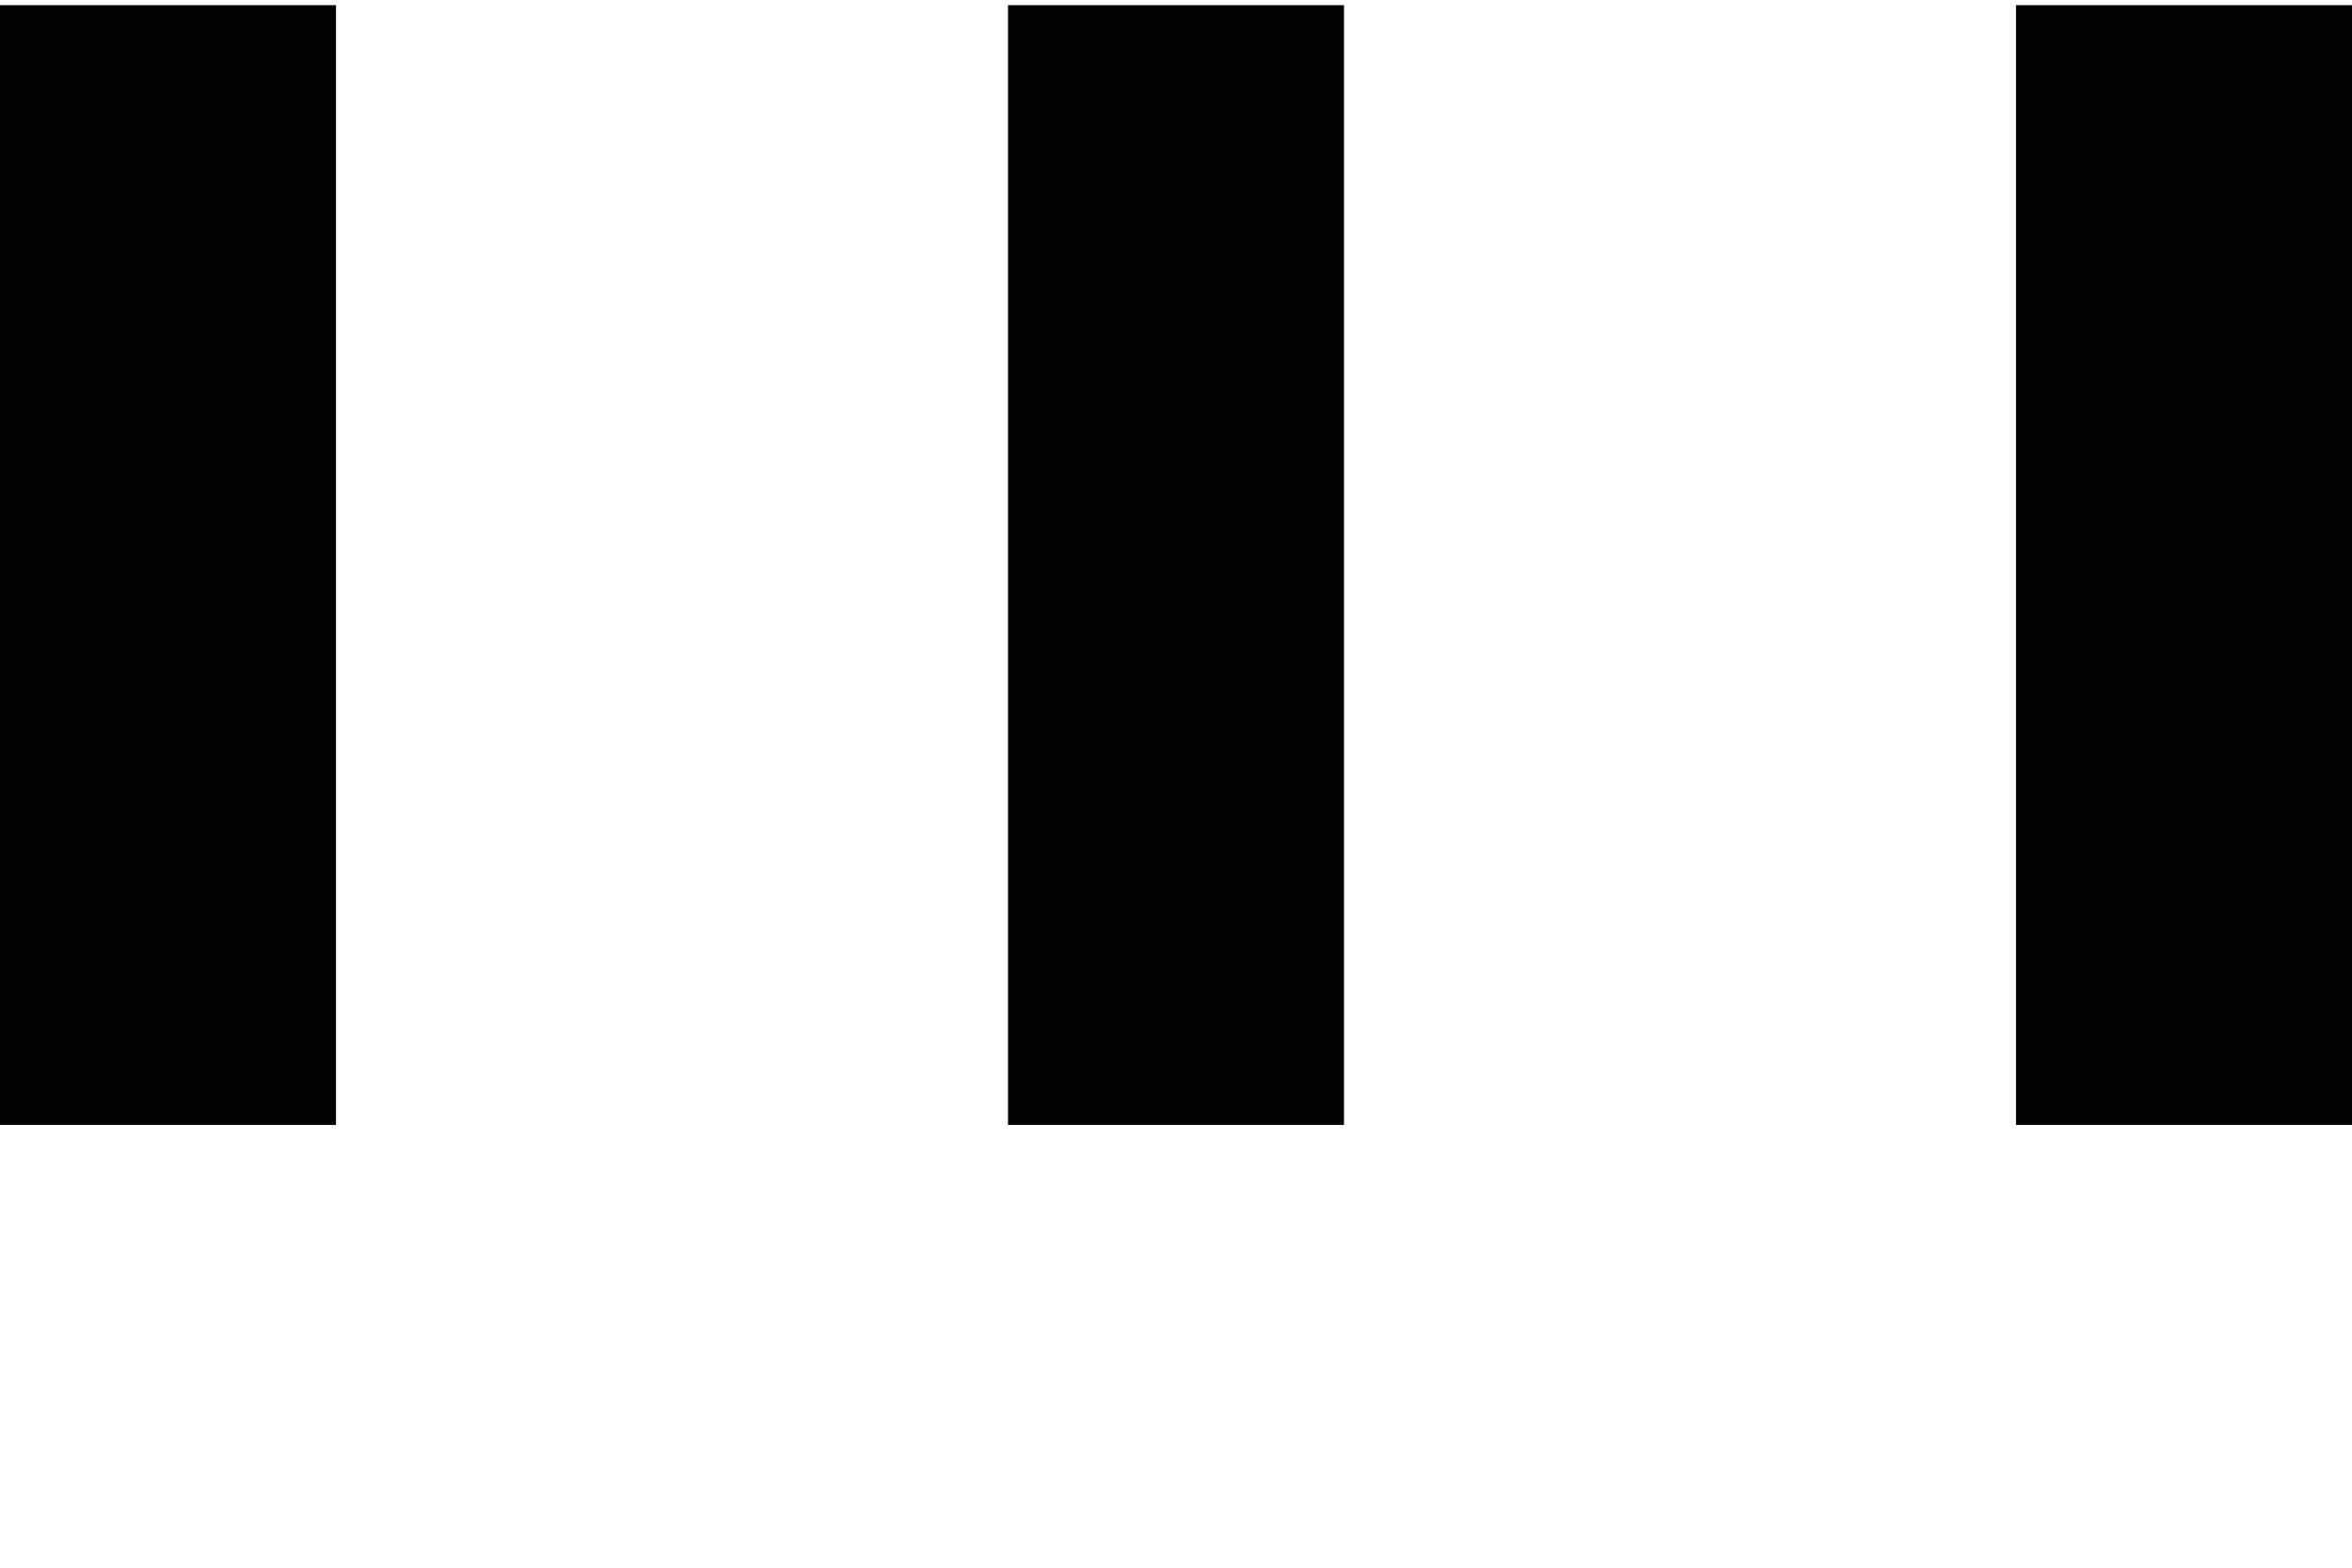 <svg width="21" height="14" viewBox="0 0 21 14" fill="none" xmlns="http://www.w3.org/2000/svg">
<rect x="21" y="0.046" width="10" height="3" transform="rotate(90 21 0.046)" fill="#030303"/>
<rect x="12" y="0.046" width="10" height="3" transform="rotate(90 12 0.046)" fill="#030303"/>
<rect x="3" y="0.046" width="10" height="3" transform="rotate(90 3 0.046)" fill="#030303"/>
</svg>
